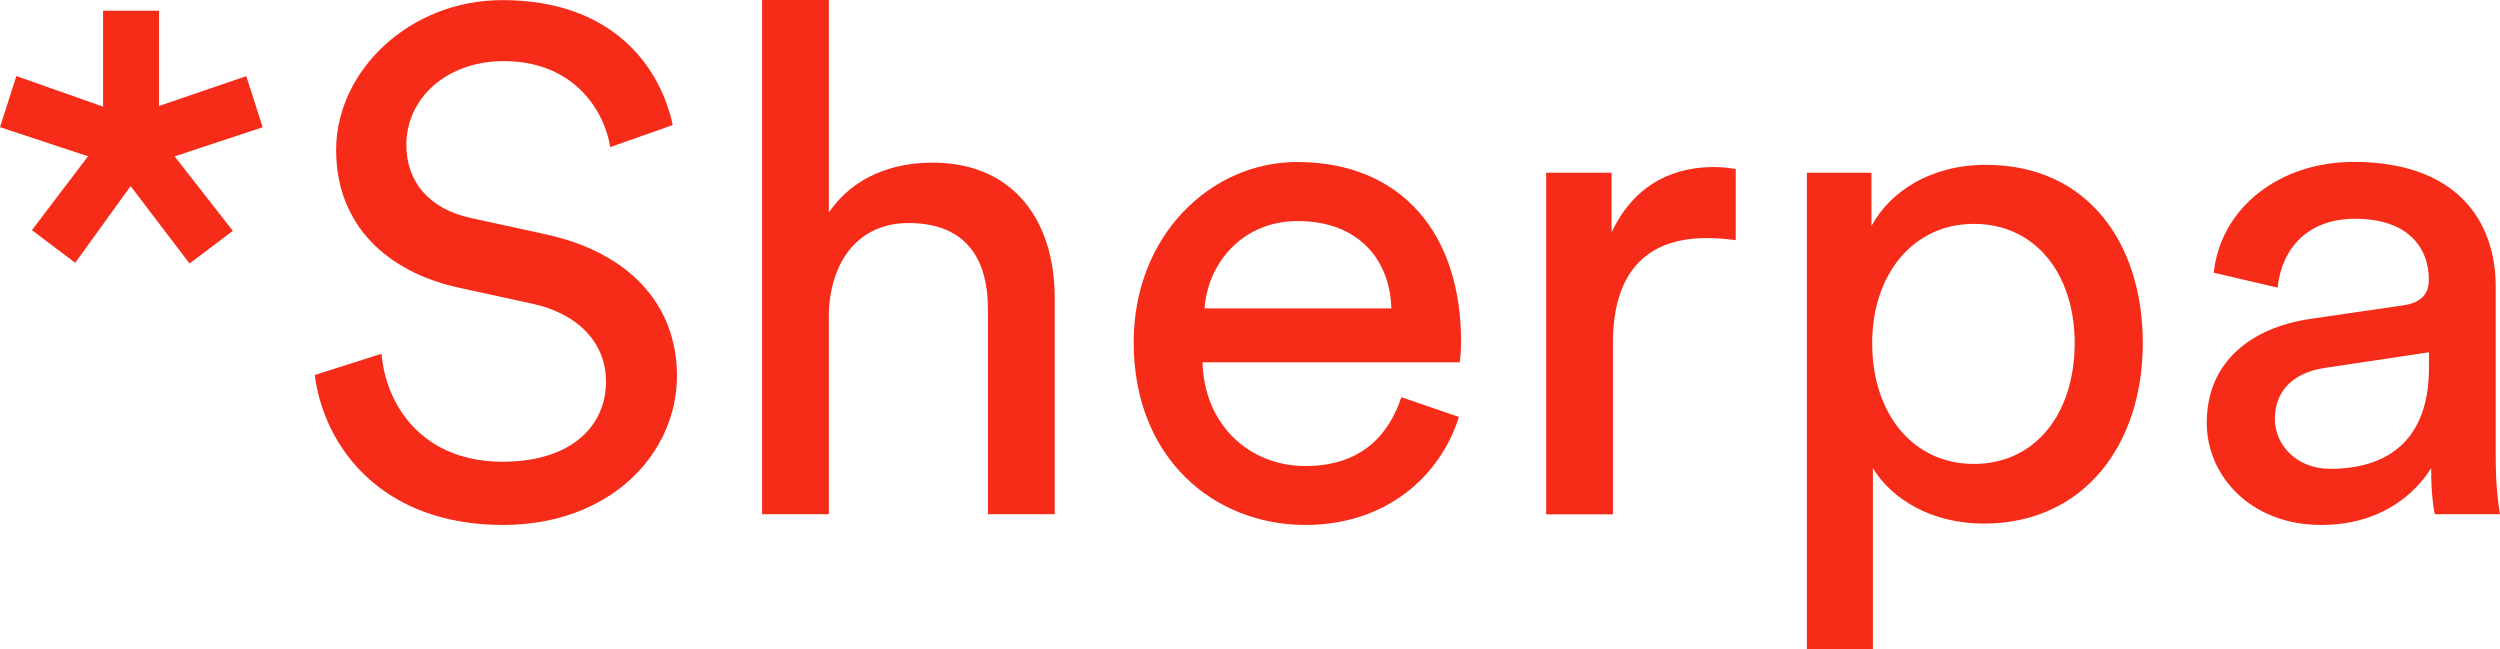 <?xml version="1.0" encoding="UTF-8" standalone="no"?>
<svg
   enable-background="new 0 0 283.46 283.46"
   viewBox="0 0 239.64 62.24"
   version="1.1"
   id="svg4"
   sodipodi:docname="logo.svg"
   width="239.64"
   height="62.24"
   inkscape:version="1.1.1 (c3084ef, 2021-09-22)"
   xmlns:inkscape="http://www.inkscape.org/namespaces/inkscape"
   xmlns:sodipodi="http://sodipodi.sourceforge.net/DTD/sodipodi-0.dtd"
   xmlns="http://www.w3.org/2000/svg"
   xmlns:svg="http://www.w3.org/2000/svg">
  <defs
     id="defs8" />
  <sodipodi:namedview
     id="namedview6"
     pagecolor="#ffffff"
     bordercolor="#666666"
     borderopacity="1.0"
     inkscape:pageshadow="2"
     inkscape:pageopacity="0.0"
     inkscape:pagecheckerboard="0"
     showgrid="false"
     fit-margin-top="0"
     fit-margin-left="0"
     fit-margin-right="0"
     fit-margin-bottom="0"
     inkscape:zoom="1.9403091"
     inkscape:cx="122.91856"
     inkscape:cy="30.665217"
     inkscape:window-width="1296"
     inkscape:window-height="969"
     inkscape:window-x="0"
     inkscape:window-y="0"
     inkscape:window-maximized="0"
     inkscape:current-layer="svg4" />
  <path
     d="m 223.37,44.94 c -3.26,0 -5.31,-2.32 -5.31,-4.77 0,-2.93 2.04,-4.49 4.77,-4.9 l 10,-1.5 v 1.5 c 0,7.15 -4.21,9.67 -9.46,9.67 m -11.84,-4.42 c 0,5.17 4.29,9.8 10.96,9.8 5.86,0 9.12,-3.13 10.55,-5.45 0,2.38 0.2,3.61 0.34,4.42 h 6.26 c -0.13,-0.82 -0.41,-2.52 -0.41,-5.38 V 27.5 c 0,-6.4 -3.81,-11.98 -13.62,-11.98 -7.08,0 -12.73,4.36 -13.41,10.62 l 6.12,1.43 c 0.41,-3.81 2.93,-6.6 7.42,-6.6 4.97,0 7.08,2.65 7.08,5.86 0,1.16 -0.54,2.18 -2.52,2.45 l -8.85,1.29 c -5.63,0.83 -9.92,4.09 -9.92,9.95 m -12.66,-7.63 c 0,6.74 -3.75,11.58 -9.67,11.58 -5.86,0 -9.74,-4.84 -9.74,-11.58 0,-6.53 3.88,-11.43 9.74,-11.43 5.99,0 9.67,4.9 9.67,11.43 M 179.53,62.24 V 44.88 c 1.77,2.92 5.58,5.31 10.62,5.31 9.6,0 15.25,-7.56 15.25,-17.3 0,-9.53 -5.24,-17.09 -15.05,-17.09 -5.31,0 -9.19,2.59 -10.96,5.86 v -5.1 H 173.2 V 62.24 Z M 166.39,16.21 c -0.34,-0.07 -1.22,-0.2 -2.11,-0.2 -3.33,0 -7.42,1.22 -9.8,6.26 v -5.71 h -6.27 V 49.3 h 6.4 V 32.89 c 0,-7.21 3.61,-10.07 8.98,-10.07 0.88,0 1.84,0.07 2.79,0.2 v -6.81 z m -32.06,21.86 c -1.22,3.67 -3.88,6.6 -9.19,6.6 -5.51,0 -9.73,-4.08 -9.87,-9.94 h 24.65 c 0.07,-0.41 0.13,-1.22 0.13,-2.04 0,-10.21 -5.65,-17.16 -15.72,-17.16 -8.24,0 -15.66,7.01 -15.66,17.29 0,11.1 7.69,17.5 16.47,17.5 7.63,0 12.87,-4.56 14.71,-10.35 z m -18.86,-8.51 c 0.27,-4.22 3.54,-8.37 8.92,-8.37 5.79,0 8.85,3.67 8.98,8.37 z m -36.02,0.47 c 0.14,-4.84 2.72,-8.65 7.63,-8.65 5.71,0 7.62,3.67 7.62,8.24 v 19.67 h 6.4 V 28.53 c 0,-7.29 -3.88,-12.94 -11.71,-12.94 -3.74,0 -7.55,1.29 -9.94,4.77 V 0 h -6.4 v 49.29 h 6.4 z M 64.48,11.99 C 63.39,6.75 59.03,0.01 48.15,0.01 c -8.92,0 -15.93,6.81 -15.93,14.36 0,7.22 4.9,11.71 11.78,13.21 l 6.88,1.5 c 4.83,1.02 7.21,4.02 7.21,7.49 0,4.22 -3.26,7.69 -9.94,7.69 -7.29,0 -11.1,-4.97 -11.58,-10.35 l -6.4,2.04 c 0.88,6.88 6.4,14.37 18.04,14.37 10.28,0 16.68,-6.81 16.68,-14.3 0,-6.74 -4.49,-11.78 -12.53,-13.55 L 45.15,20.9 c -4.08,-0.88 -6.2,-3.54 -6.2,-7.01 0,-4.49 3.88,-8.03 9.33,-8.03 6.74,0 9.67,4.77 10.21,8.24 z M 15.26,1.03 H 9.88 v 9.19 L 1.57,7.29 0,12.19 l 8.44,2.79 -5.38,7.08 4.15,3.13 5.31,-7.35 5.65,7.42 4.15,-3.13 -5.58,-7.14 8.44,-2.79 -1.57,-4.9 -8.37,2.86 V 1.03 Z"
     fill="#f62b18"
     id="path2" />
</svg>
